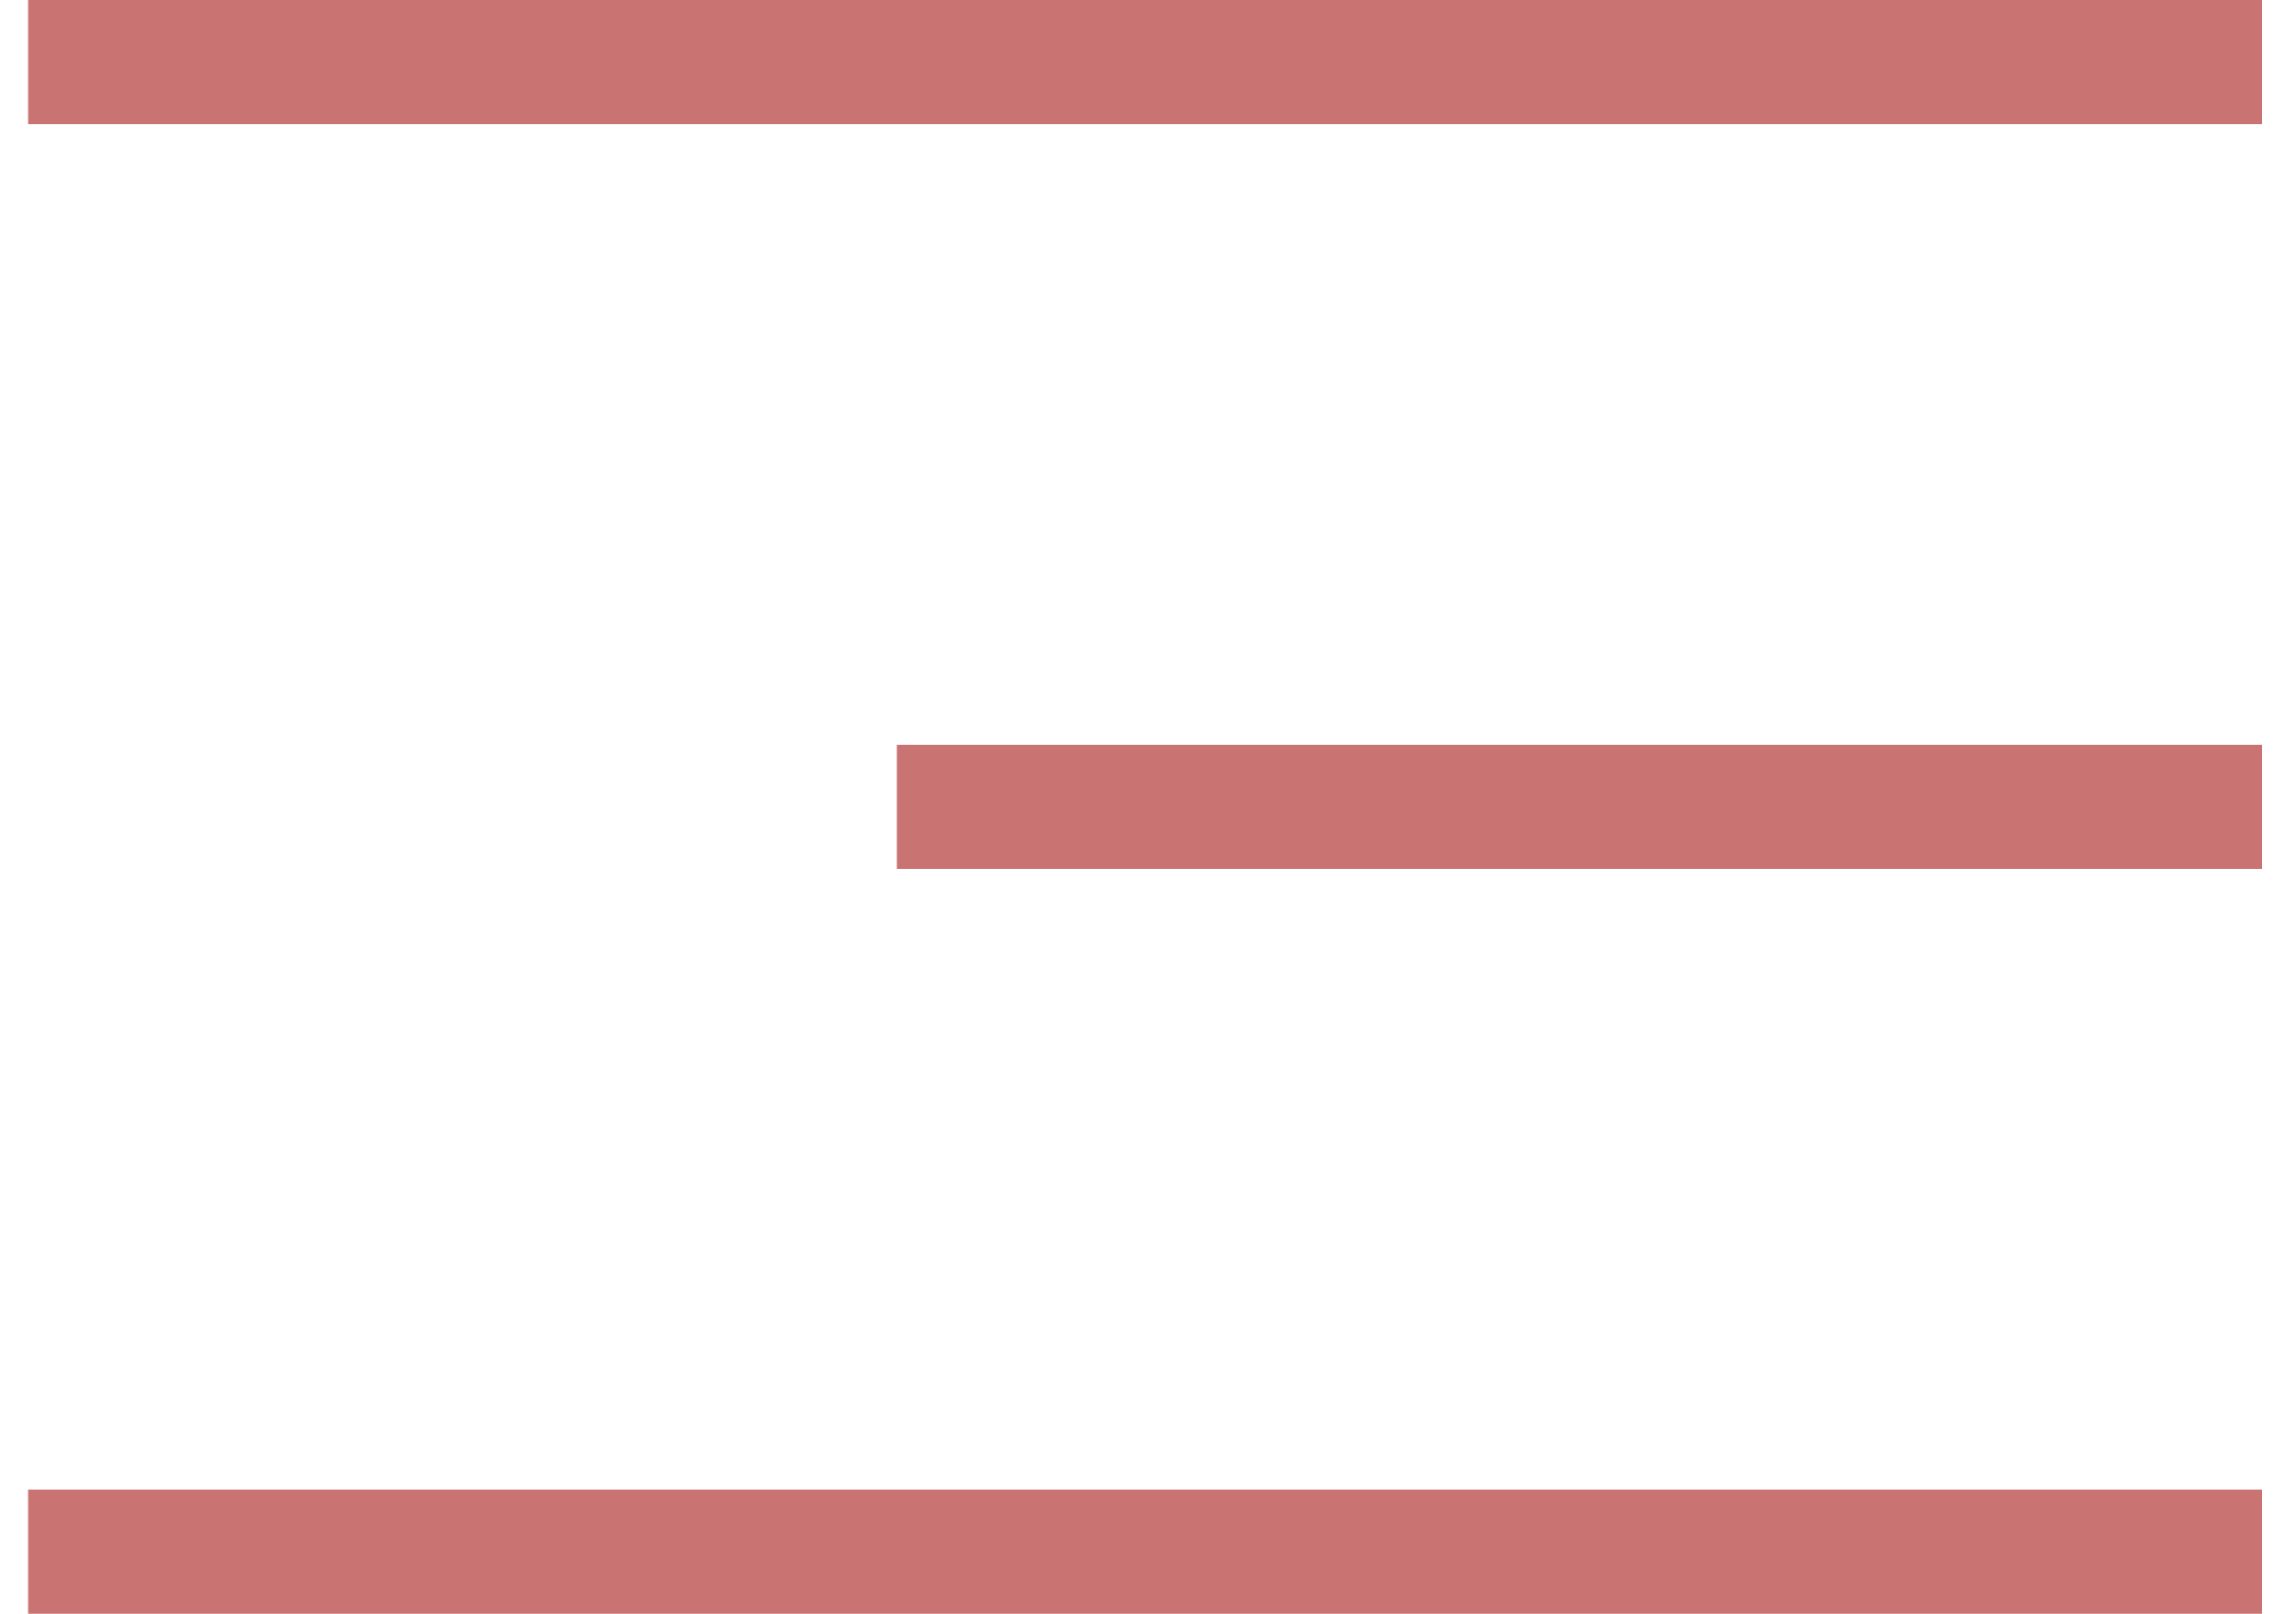 <?xml version="1.0" encoding="UTF-8"?> <svg xmlns="http://www.w3.org/2000/svg" width="37" height="26" viewBox="0 0 37 26" fill="none"><line x1="0.453" y1="1" x2="36.453" y2="1" stroke="#CA7373" stroke-width="2"></line><line x1="0.453" y1="25" x2="36.453" y2="25" stroke="#CA7373" stroke-width="2"></line><line x1="14.453" y1="13" x2="36.453" y2="13" stroke="#CA7373" stroke-width="2"></line></svg> 